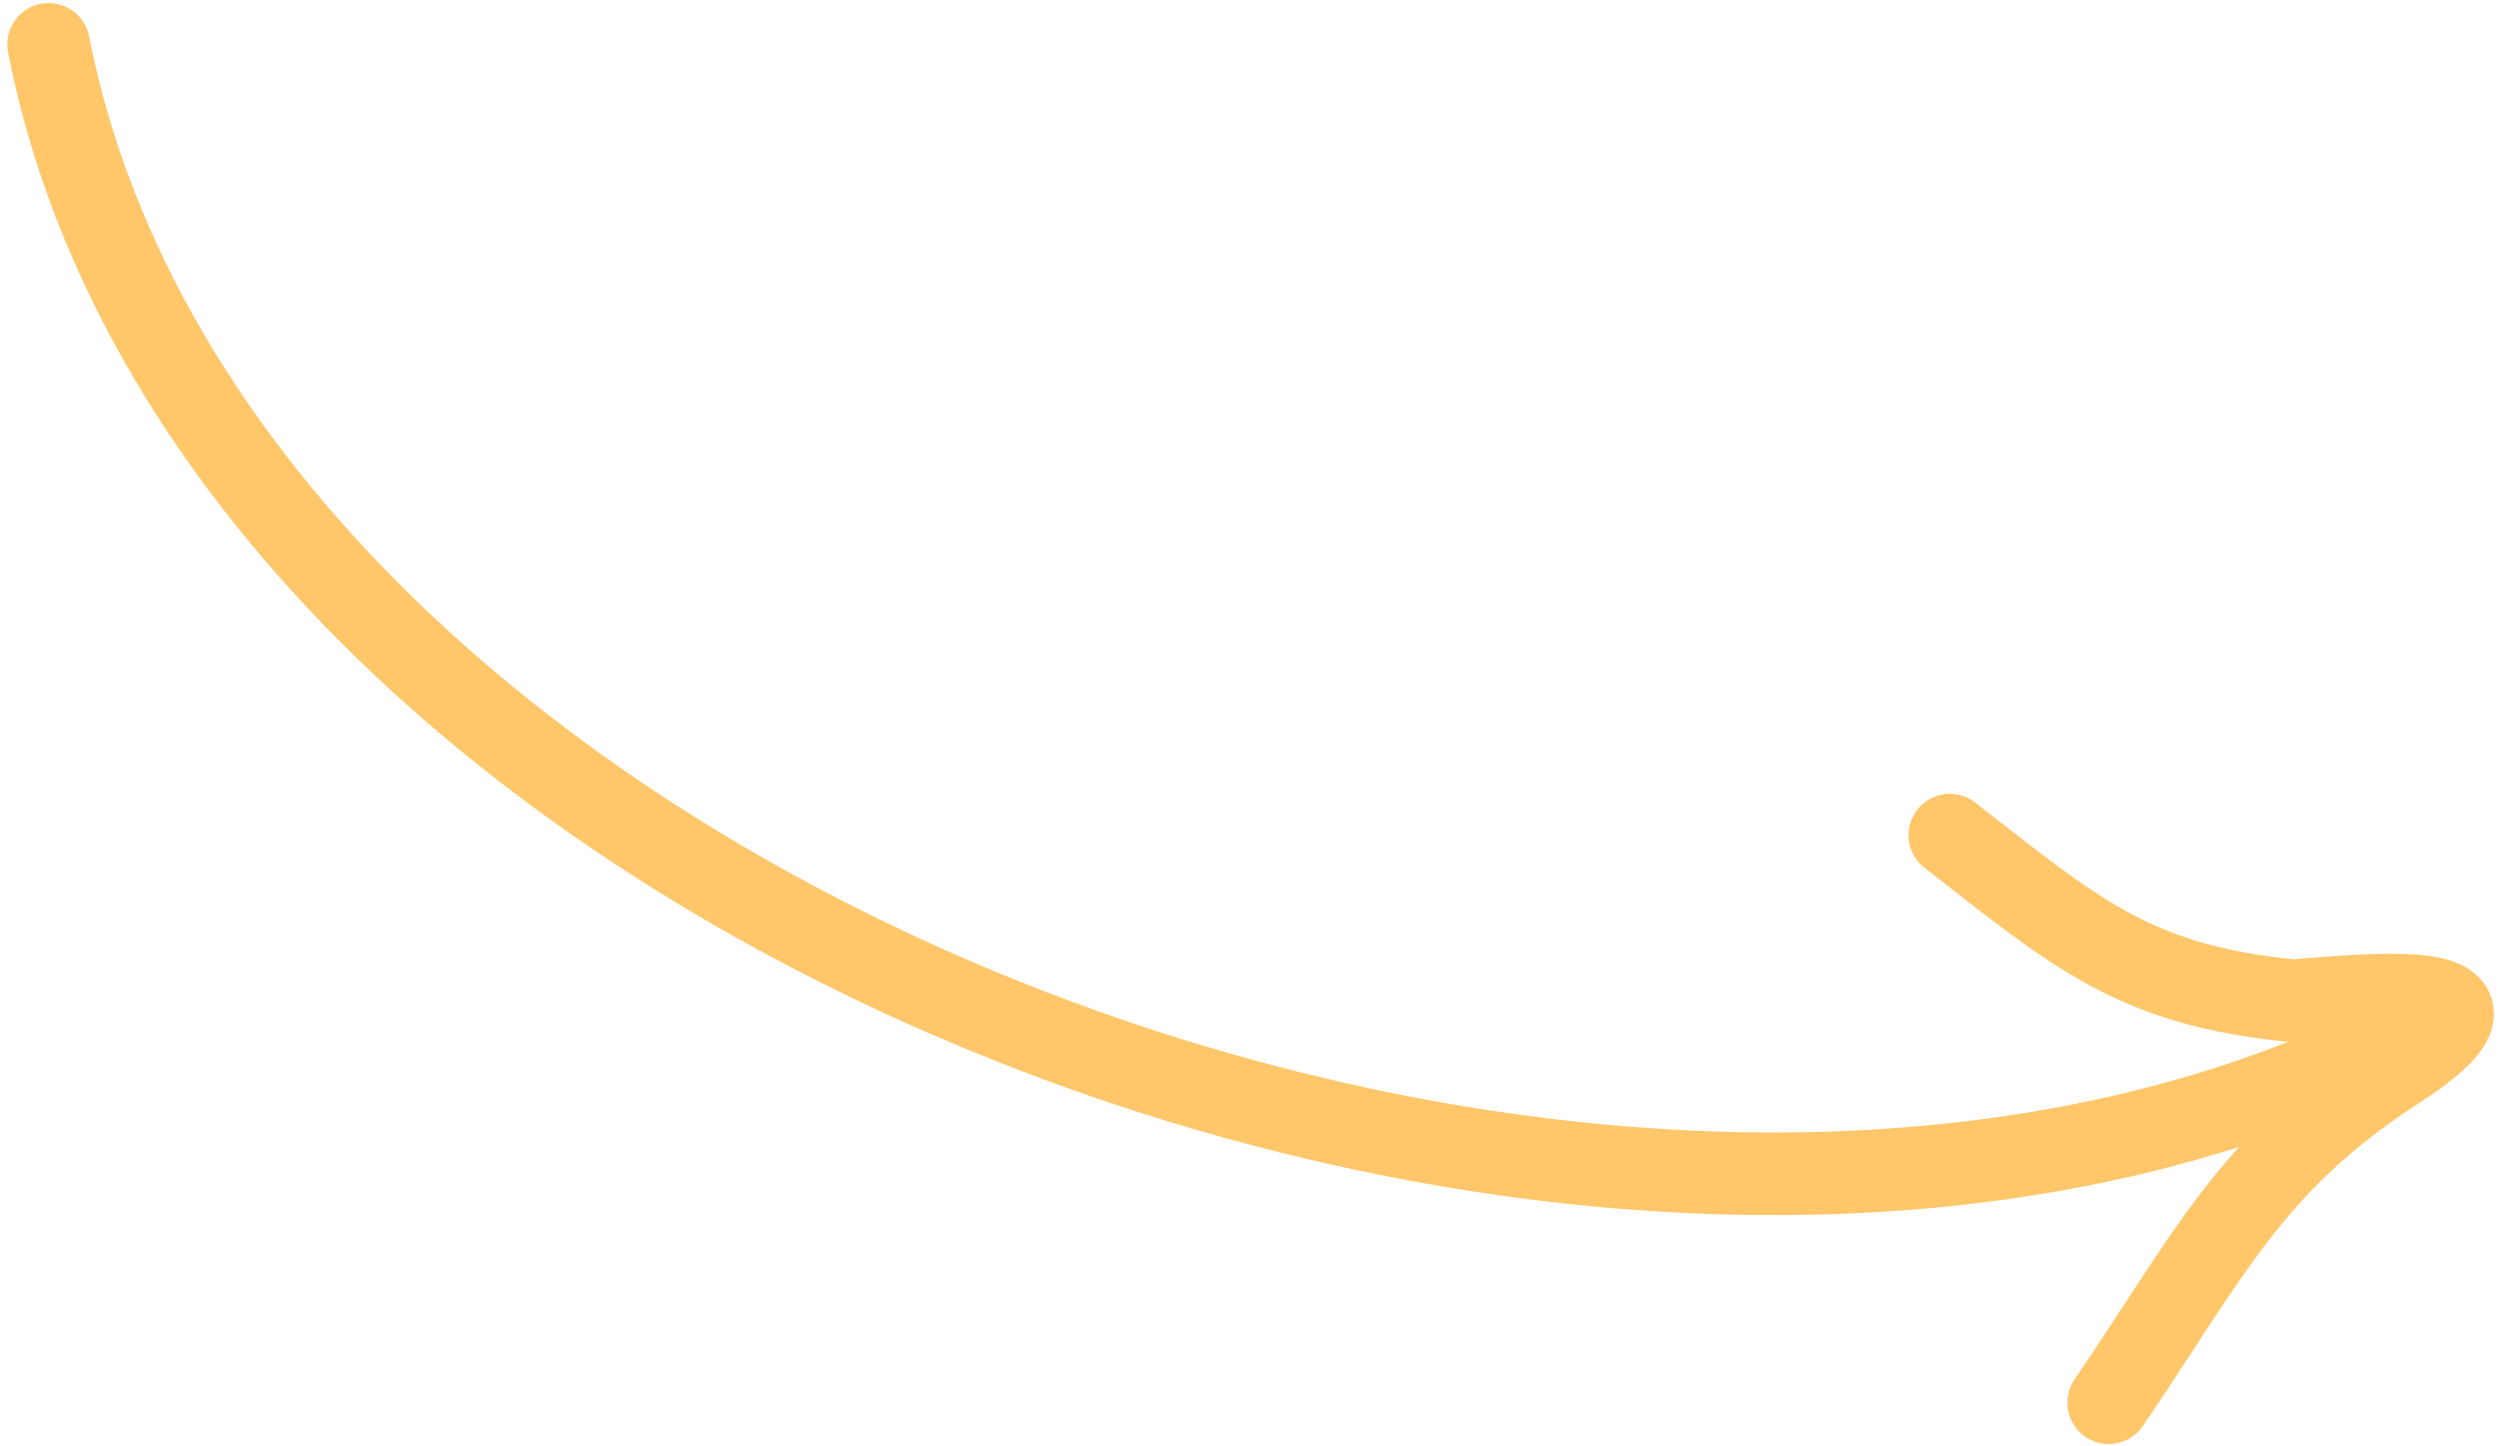 <svg width="204" height="118" viewBox="0 0 204 118" fill="none" xmlns="http://www.w3.org/2000/svg">
<path d="M3.966 3.622C17.931 74.978 135.356 119.149 199.216 82.757M172.068 114.462C180.187 102.564 183.599 94.929 195.473 87.24C206.522 80.084 195.522 80.949 187.163 81.665C174.121 80.435 169.247 76.03 159.105 68.148" stroke="#FFC76A" stroke-width="6.744" stroke-linecap="round"/>
</svg>
